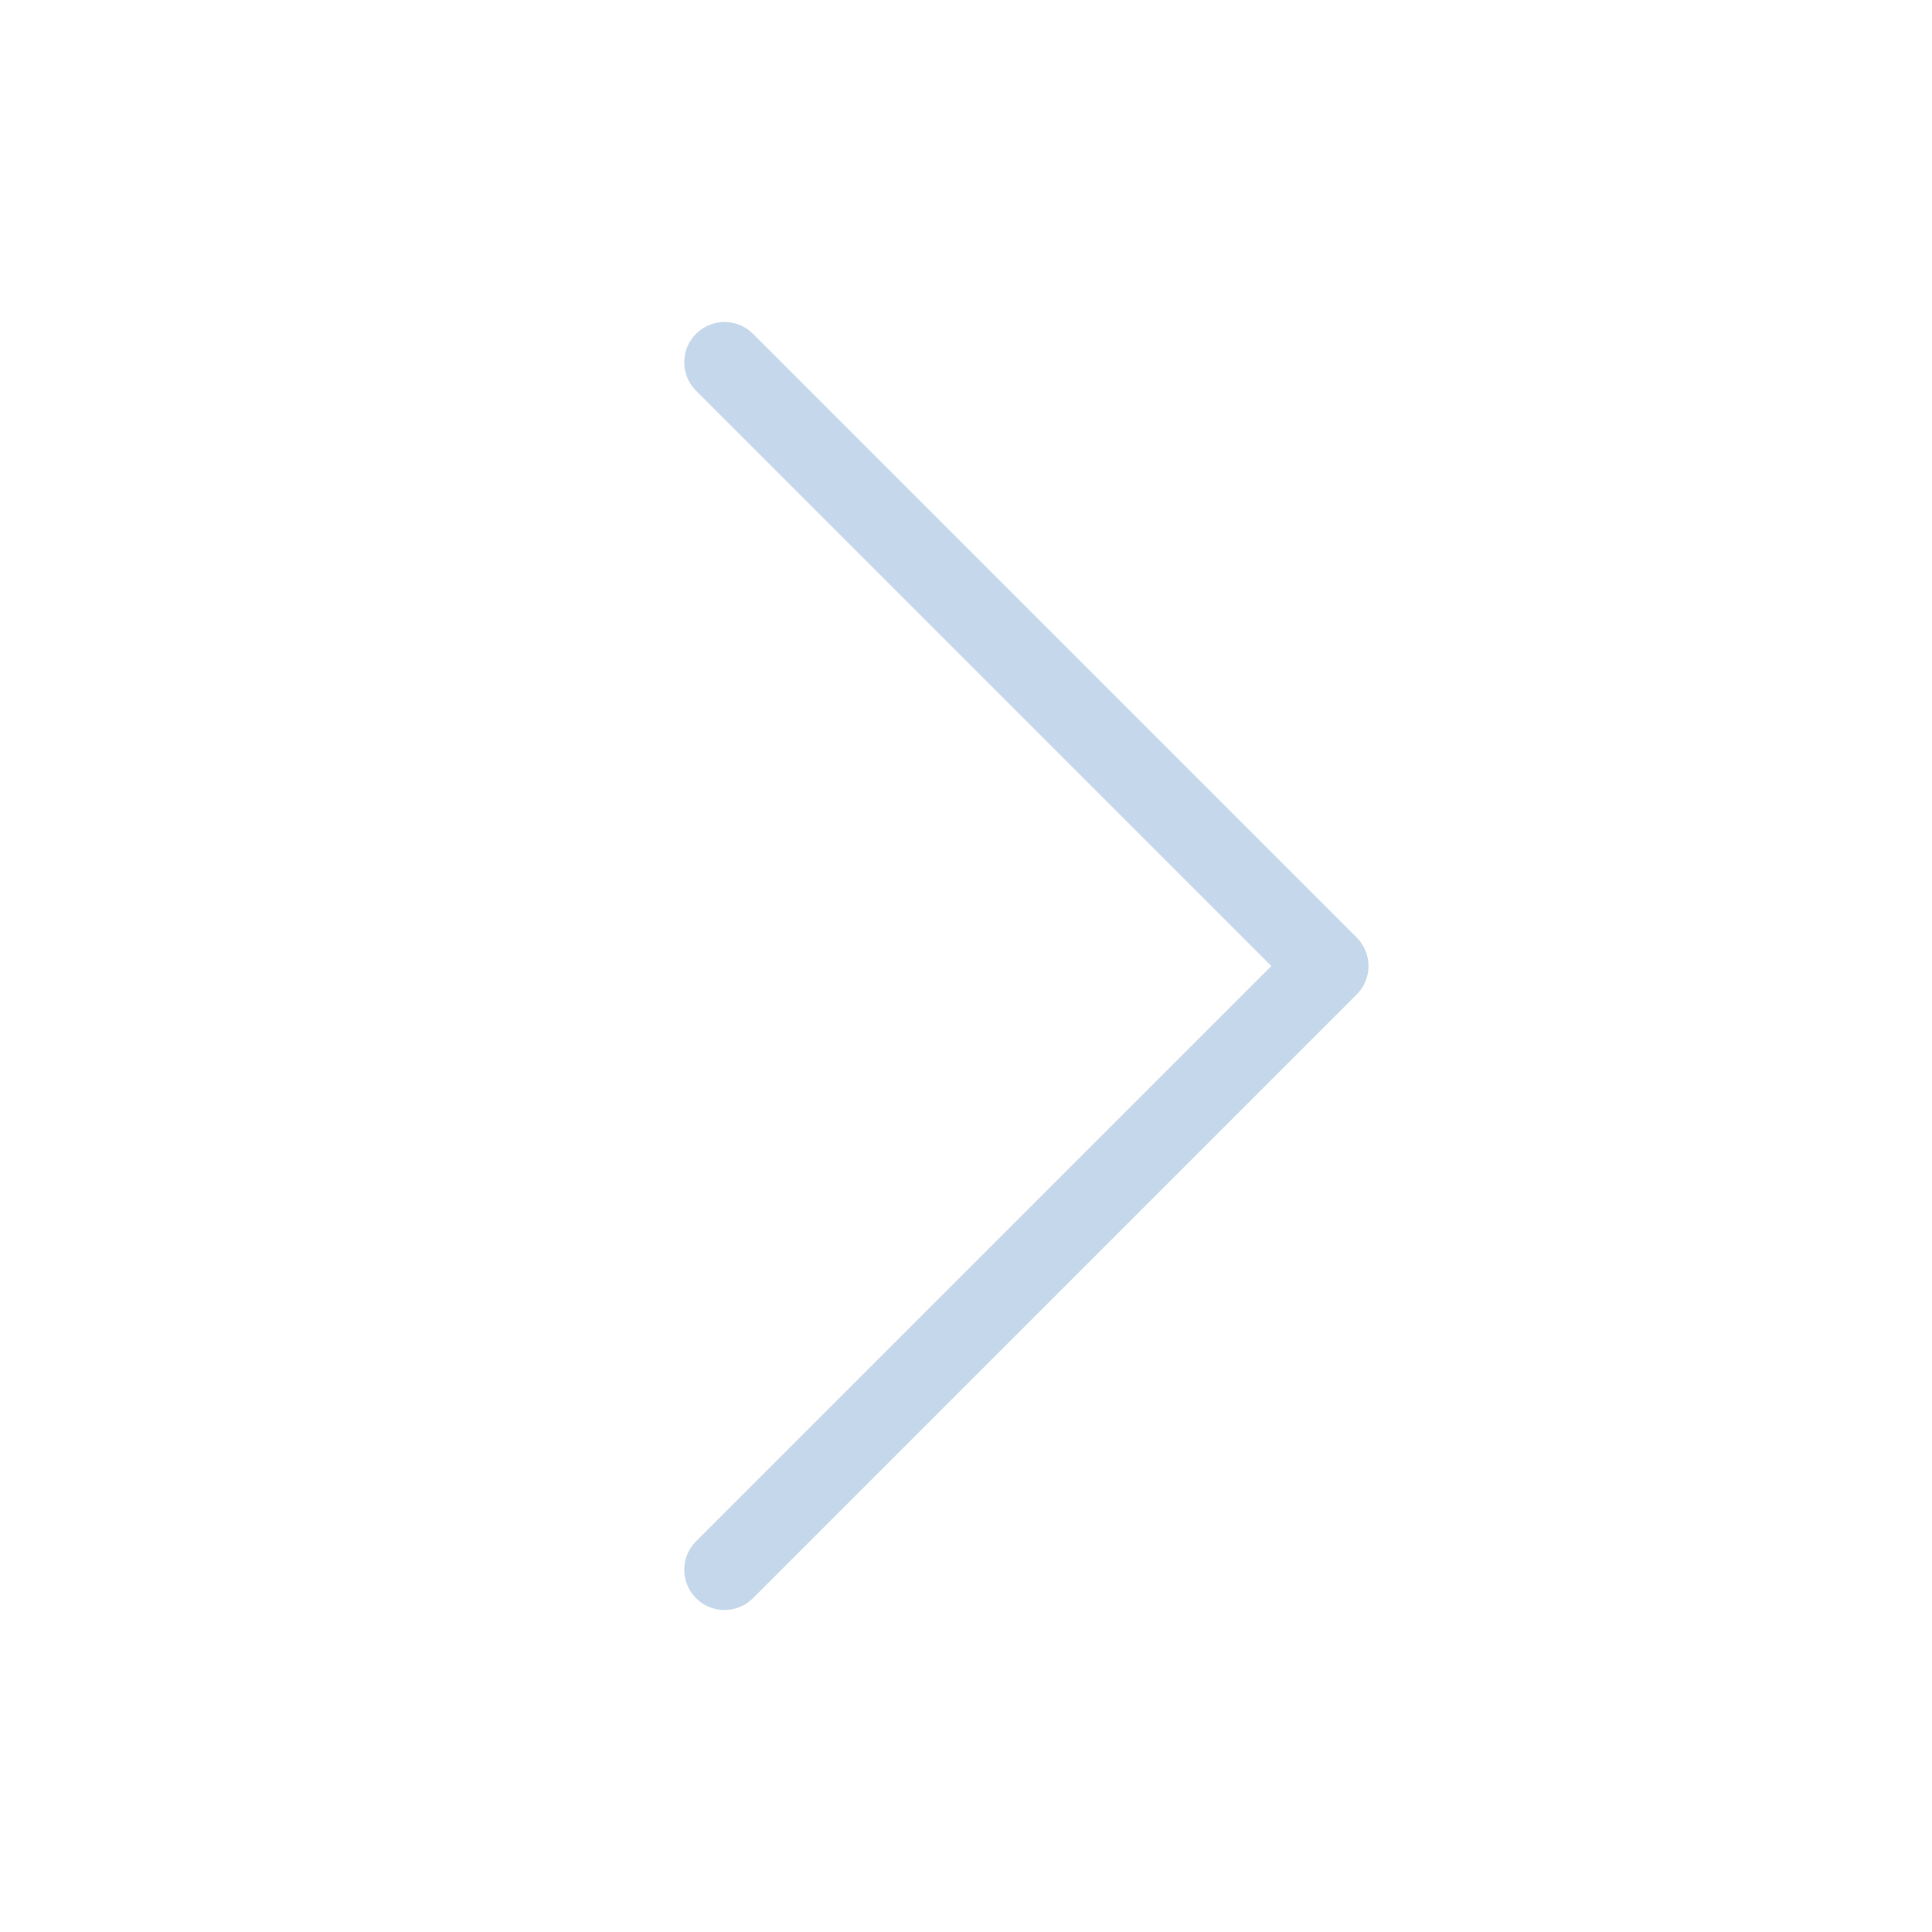 <svg width="48" height="48" viewBox="0 0 48 48" fill="none" xmlns="http://www.w3.org/2000/svg">
<path fill-rule="evenodd" clip-rule="evenodd" d="M17.293 39.707C17.683 40.098 18.317 40.098 18.707 39.707L33.707 24.707C34.098 24.317 34.098 23.683 33.707 23.293L18.707 8.293C18.317 7.902 17.683 7.902 17.293 8.293C16.902 8.683 16.902 9.317 17.293 9.707L31.586 24L17.293 38.293C16.902 38.683 16.902 39.317 17.293 39.707Z" fill="#C5D7EA"/>
</svg>

